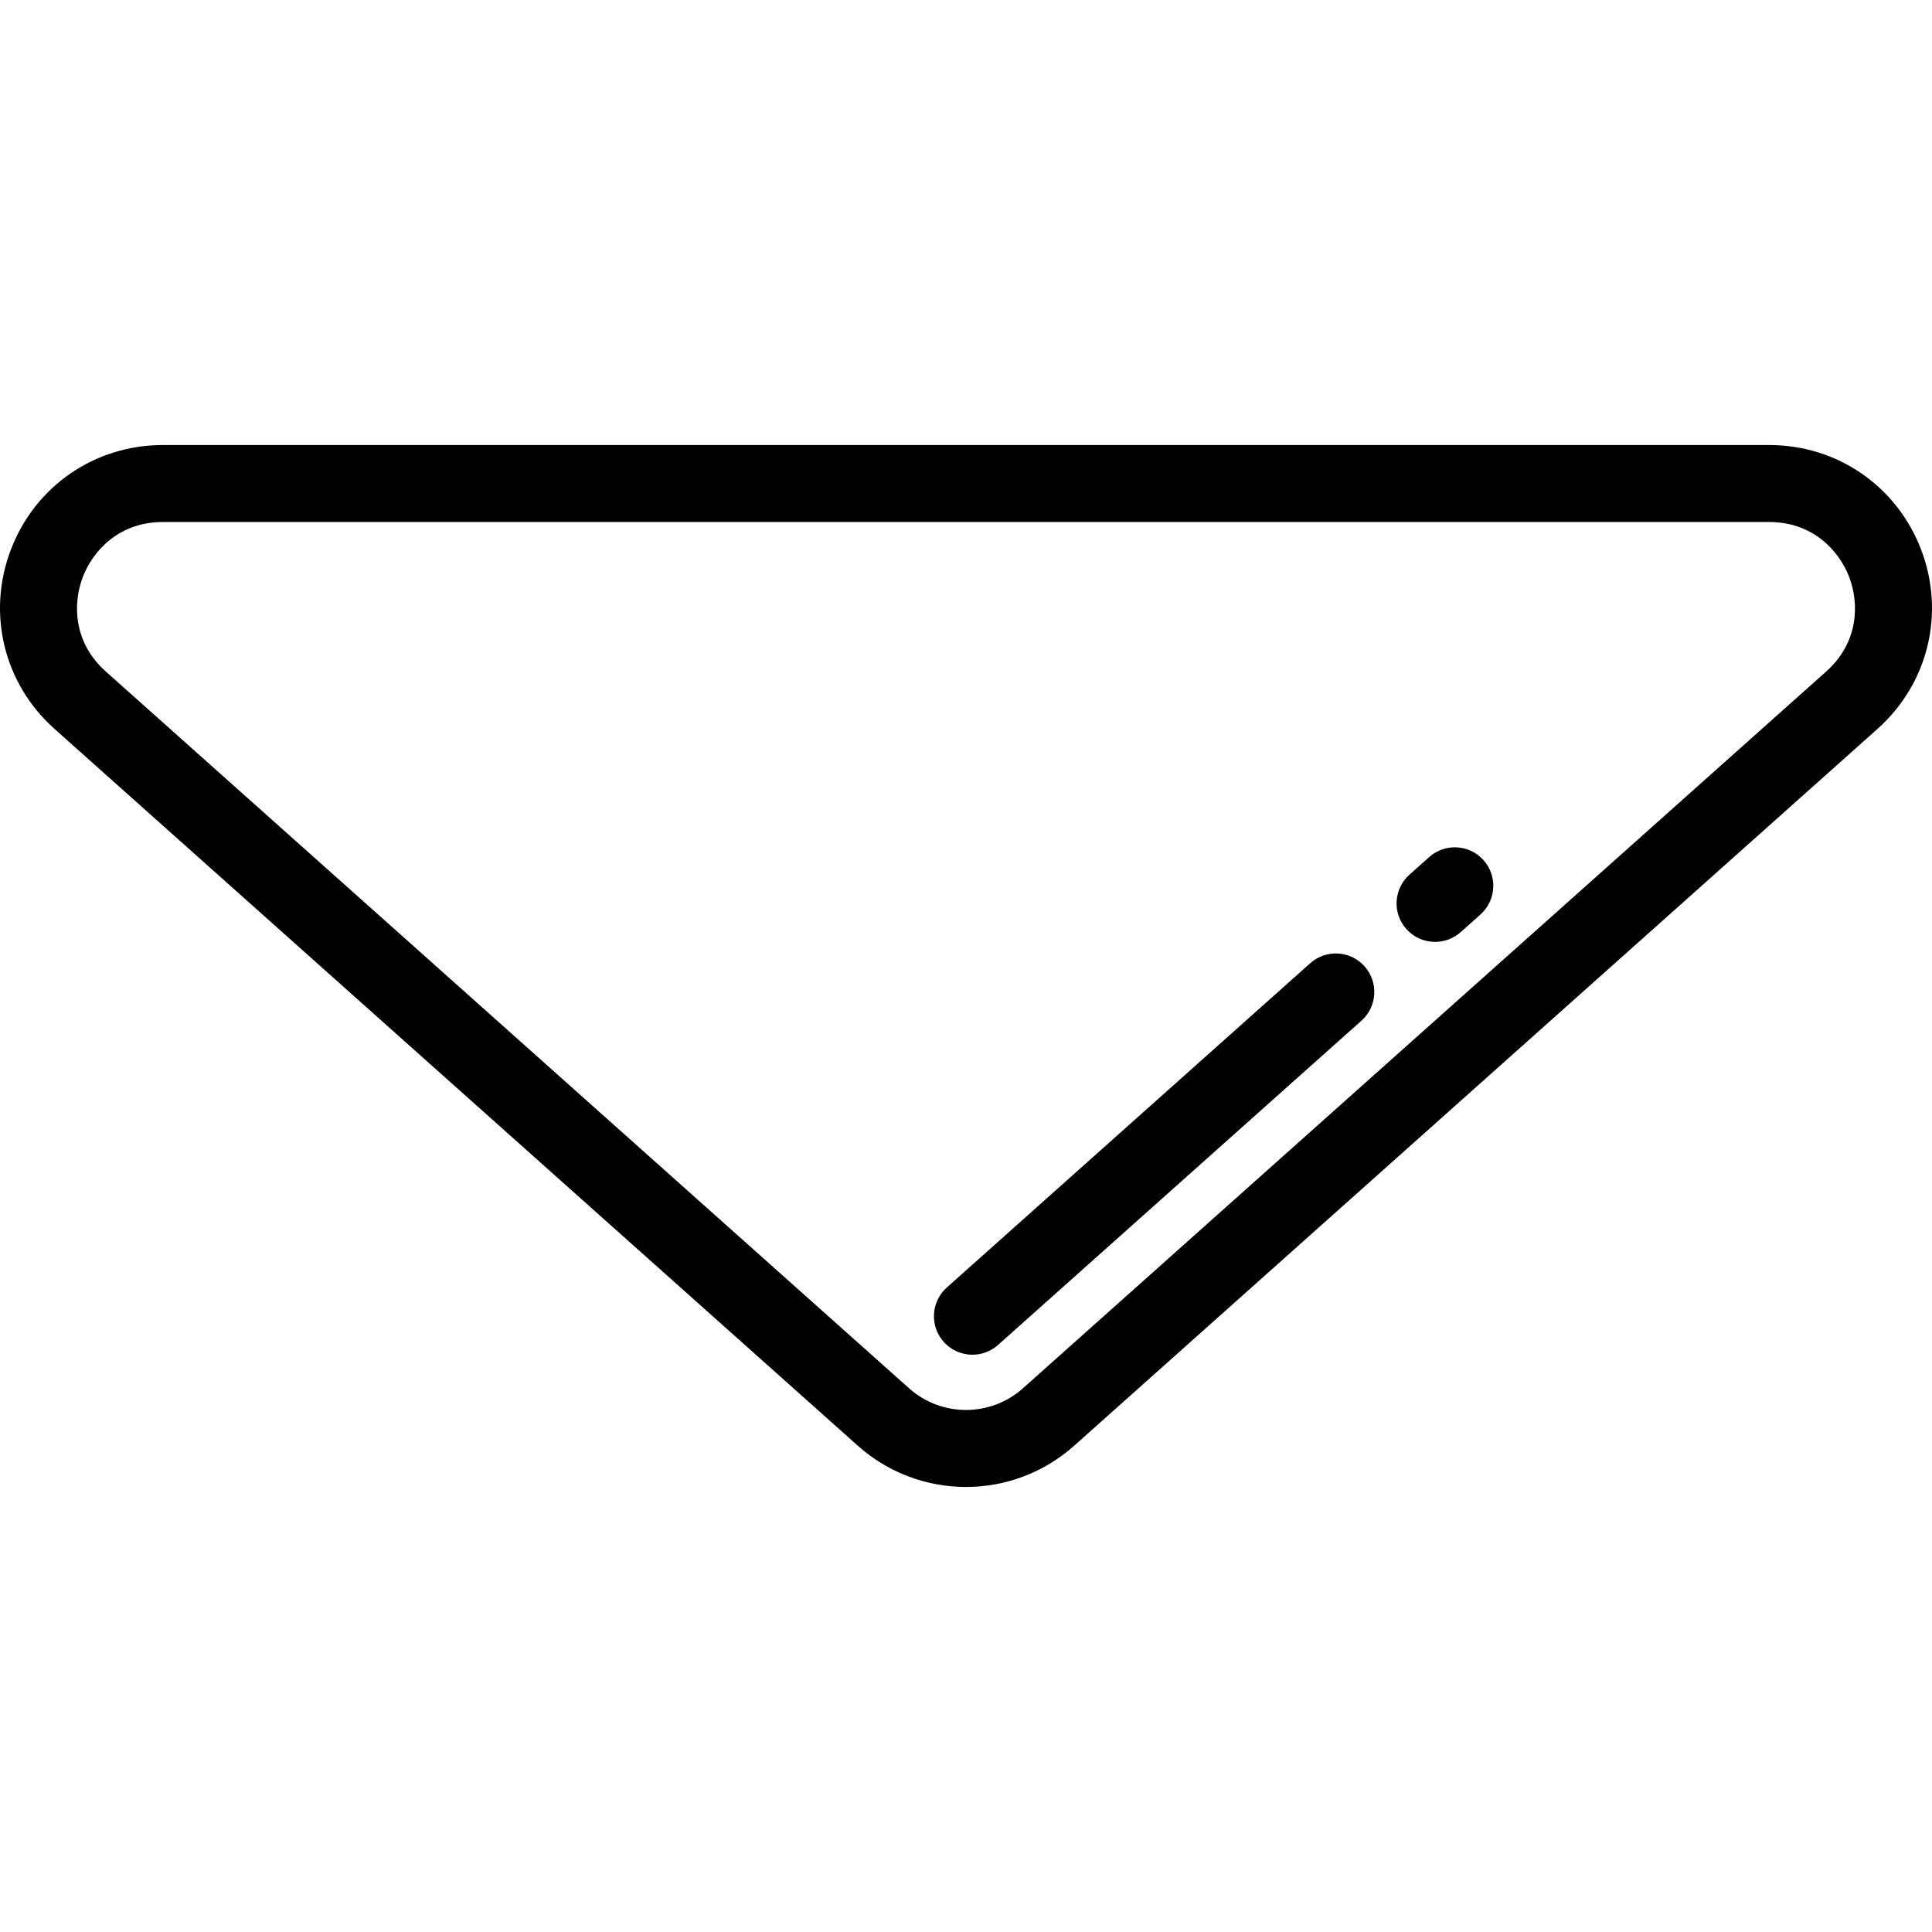 <?xml version="1.0" encoding="iso-8859-1"?>
<!-- Generator: Adobe Illustrator 19.0.0, SVG Export Plug-In . SVG Version: 6.00 Build 0)  -->
<svg version="1.1" id="Layer_1" xmlns="http://www.w3.org/2000/svg" xmlns:xlink="http://www.w3.org/1999/xlink" x="0px" y="0px"
	 viewBox="0 0 512.001 512.001" style="enable-background:new 0 0 512.001 512.001;" xml:space="preserve">
<g>
	<g>
		<path d="M509.124,145.674c-6.425-16.848-22.227-27.734-40.258-27.734H43.134c-18.031,0-33.834,10.886-40.258,27.734
			c-6.424,16.848-1.881,35.492,11.573,47.497l212.866,189.945c8.178,7.297,18.43,10.944,28.686,10.944
			c10.252,0,20.509-3.648,28.686-10.945l212.866-189.944C511.006,181.167,515.548,162.523,509.124,145.674z M483.97,177.951
			L271.105,367.895c-8.611,7.685-21.597,7.684-30.207,0.001L28.031,177.951c-8.599-7.673-8.785-17.95-6.093-25.01
			c2.692-7.058,9.674-14.602,21.196-14.602h425.733c11.523,0,18.504,7.543,21.196,14.603
			C492.754,160.001,492.569,170.279,483.97,177.951z"/>
	</g>
</g>
<g>
	<g>
		<path d="M393.15,227.953c-3.75-4.2-10.197-4.57-14.402-0.82l-5.234,4.669c-4.202,3.752-4.571,10.199-0.82,14.402
			c2.016,2.258,4.809,3.409,7.615,3.409c2.415,0,4.842-0.853,6.787-2.589l5.234-4.669
			C396.533,238.603,396.901,232.156,393.15,227.953z"/>
	</g>
</g>
<g>
	<g>
		<path d="M361.62,256.087c-3.748-4.201-10.196-4.572-14.401-0.819l-96.306,85.937c-4.203,3.751-4.571,10.198-0.82,14.401
			c2.014,2.258,4.808,3.409,7.614,3.409c2.416,0,4.842-0.854,6.787-2.59l96.307-85.937
			C365.003,266.738,365.371,260.29,361.62,256.087z"/>
	</g>
</g>
<g>
</g>
<g>
</g>
<g>
</g>
<g>
</g>
<g>
</g>
<g>
</g>
<g>
</g>
<g>
</g>
<g>
</g>
<g>
</g>
<g>
</g>
<g>
</g>
<g>
</g>
<g>
</g>
<g>
</g>
</svg>
